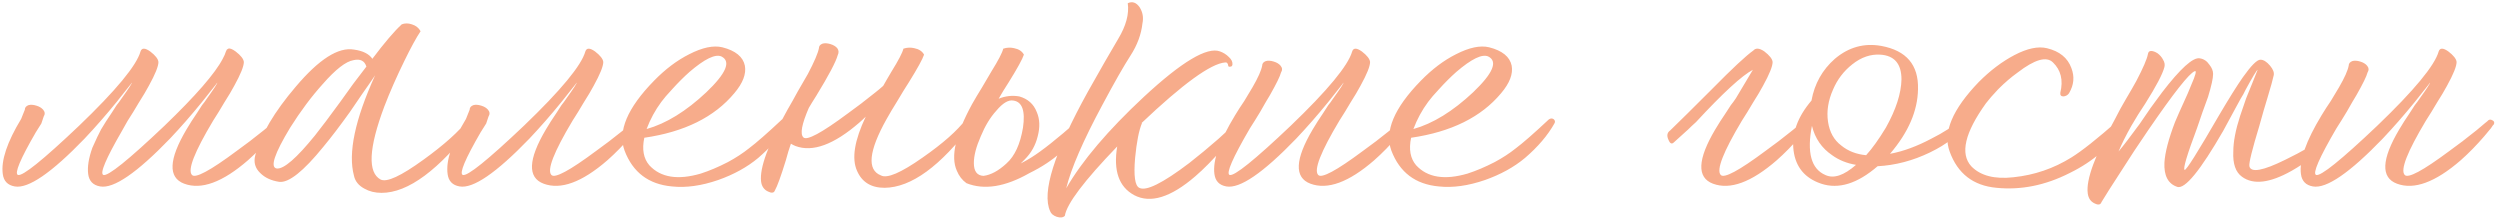 <?xml version="1.0" encoding="UTF-8"?> <svg xmlns="http://www.w3.org/2000/svg" width="245" height="22" viewBox="0 0 245 22" fill="none"><path d="M9.047 14.49C9.407 13.68 9.692 13.08 9.902 12.69C10.203 12.18 10.547 11.64 10.938 11.07L11.432 10.305C11.582 10.125 11.748 9.9 11.928 9.63C12.617 8.67 12.947 8.16 12.918 8.1C12.887 8.16 12.738 8.355 12.467 8.685C12.168 9.075 11.822 9.51 11.432 9.99C10.383 11.28 9.332 12.48 8.282 13.59C5.042 16.95 2.762 18.51 1.442 18.27C0.752 18.15 0.362 17.745 0.272 17.055C0.092 15.735 0.692 13.935 2.072 11.655L2.432 10.755C2.432 10.545 2.552 10.395 2.792 10.305C3.002 10.245 3.257 10.26 3.557 10.35C3.857 10.44 4.082 10.575 4.232 10.755C4.412 10.965 4.427 11.19 4.277 11.43L4.052 12.105L3.512 12.96C1.982 15.6 1.397 16.995 1.757 17.145C2.207 17.295 4.202 15.69 7.742 12.33C11.373 8.85 13.383 6.42 13.773 5.04C13.893 4.68 14.207 4.68 14.717 5.04C15.227 5.43 15.498 5.775 15.527 6.075C15.527 6.495 15.213 7.275 14.582 8.415C14.342 8.865 14.012 9.42 13.592 10.08L13.053 10.98L12.512 11.835C12.332 12.135 12.137 12.48 11.928 12.87C10.367 15.57 9.767 16.995 10.127 17.145C10.578 17.295 12.572 15.69 16.113 12.33C19.172 9.39 21.078 7.2 21.828 5.76C21.977 5.49 22.082 5.25 22.142 5.04C22.172 4.98 22.203 4.92 22.233 4.86C22.262 4.83 22.308 4.8 22.367 4.77C22.517 4.71 22.758 4.8 23.087 5.04C23.598 5.43 23.867 5.775 23.898 6.075C23.898 6.495 23.582 7.275 22.953 8.415C22.712 8.865 22.383 9.42 21.962 10.08L21.422 10.98L20.883 11.835C19.052 14.895 18.363 16.665 18.812 17.145C19.142 17.505 20.598 16.725 23.177 14.805C24.017 14.205 24.902 13.53 25.832 12.78C26.133 12.54 26.418 12.3 26.688 12.06C26.777 12 26.852 11.94 26.913 11.88L27.003 11.79C27.122 11.7 27.258 11.7 27.407 11.79C27.587 11.88 27.633 12.015 27.543 12.195L27.453 12.285C27.422 12.345 27.363 12.435 27.273 12.555C27.062 12.795 26.837 13.065 26.598 13.365C25.848 14.235 25.082 15.015 24.302 15.705C21.812 17.865 19.727 18.63 18.047 18C16.457 17.4 16.532 15.63 18.273 12.69C18.573 12.18 18.918 11.64 19.308 11.07L19.802 10.305C19.953 10.125 20.117 9.9 20.297 9.63C20.988 8.67 21.317 8.16 21.288 8.1C21.258 8.16 21.108 8.355 20.837 8.685C20.538 9.075 20.192 9.51 19.802 9.99C18.753 11.28 17.703 12.48 16.652 13.59C13.412 16.95 11.133 18.51 9.812 18.27C9.122 18.15 8.732 17.745 8.642 17.055C8.552 16.365 8.687 15.51 9.047 14.49ZM45.852 11.745C46.182 11.715 46.392 11.85 46.482 12.15C43.032 16.65 40.002 18.9 37.392 18.9C36.762 18.9 36.207 18.765 35.727 18.495C35.157 18.195 34.812 17.775 34.692 17.235C34.092 15.015 34.782 11.73 36.762 7.38L36.177 8.235L35.547 9.135L34.287 10.98C33.297 12.36 32.427 13.5 31.677 14.4C29.727 16.8 28.287 17.94 27.357 17.82C26.577 17.7 25.962 17.415 25.512 16.965C25.002 16.485 24.837 15.9 25.017 15.21C25.557 13.2 26.877 10.965 28.977 8.505C31.257 5.805 33.162 4.59 34.692 4.86C35.562 4.98 36.162 5.28 36.492 5.76C37.692 4.17 38.652 3.045 39.372 2.385C39.672 2.265 40.002 2.265 40.362 2.385C40.752 2.505 41.037 2.73 41.217 3.06C40.797 3.69 40.272 4.65 39.642 5.94C38.862 7.53 38.202 9.03 37.662 10.44C36.132 14.52 36.012 16.905 37.302 17.595C37.902 17.895 39.297 17.25 41.487 15.66C43.527 14.19 44.982 12.885 45.852 11.745ZM27.132 16.515C27.822 16.575 29.067 15.495 30.867 13.275C31.467 12.525 32.292 11.43 33.342 9.99L34.602 8.235L35.907 6.525C35.727 5.955 35.307 5.745 34.647 5.895C33.897 6.015 32.892 6.795 31.632 8.235C30.522 9.465 29.457 10.89 28.437 12.51C26.877 15.09 26.442 16.425 27.132 16.515ZM62.226 11.79C62.346 11.7 62.481 11.7 62.631 11.79C62.811 11.88 62.856 12.015 62.766 12.195L62.676 12.285C62.646 12.345 62.586 12.435 62.496 12.555C62.286 12.795 62.061 13.065 61.821 13.365C61.071 14.235 60.306 15.015 59.526 15.705C57.036 17.865 54.951 18.63 53.271 18C51.681 17.4 51.756 15.63 53.496 12.69C53.796 12.18 54.141 11.64 54.531 11.07L55.026 10.305C55.176 10.125 55.341 9.9 55.521 9.63C56.211 8.67 56.541 8.16 56.511 8.1C56.481 8.16 56.331 8.355 56.061 8.685C55.761 9.075 55.416 9.51 55.026 9.99C53.976 11.28 52.926 12.48 51.876 13.59C48.636 16.95 46.356 18.51 45.036 18.27C44.346 18.15 43.956 17.745 43.866 17.055C43.686 15.735 44.286 13.935 45.666 11.655L46.026 10.755C46.026 10.545 46.146 10.395 46.386 10.305C46.596 10.245 46.851 10.26 47.151 10.35C47.451 10.44 47.676 10.575 47.826 10.755C48.006 10.965 48.021 11.19 47.871 11.43L47.646 12.105L47.106 12.96C45.576 15.6 44.991 16.995 45.351 17.145C45.801 17.295 47.796 15.69 51.336 12.33C54.966 8.85 56.976 6.42 57.366 5.04C57.486 4.68 57.801 4.68 58.311 5.04C58.821 5.43 59.091 5.775 59.121 6.075C59.121 6.495 58.806 7.275 58.176 8.415C57.936 8.865 57.606 9.42 57.186 10.08L56.646 10.98L56.106 11.835C54.276 14.895 53.586 16.665 54.036 17.145C54.366 17.505 55.821 16.725 58.401 14.805C59.241 14.205 60.126 13.53 61.056 12.78C61.356 12.54 61.641 12.3 61.911 12.06C62.001 12 62.076 11.94 62.136 11.88L62.226 11.79ZM76.642 11.7C76.822 11.58 76.987 11.58 77.137 11.7C77.257 11.82 77.272 11.955 77.182 12.105C76.522 13.275 75.562 14.4 74.302 15.48C73.222 16.38 71.917 17.1 70.387 17.64C68.737 18.21 67.222 18.42 65.842 18.27C63.562 18.06 62.017 16.89 61.207 14.76C60.517 12.87 61.477 10.59 64.087 7.92C65.197 6.78 66.352 5.91 67.552 5.31C68.842 4.65 69.922 4.425 70.792 4.635C72.082 4.965 72.817 5.565 72.997 6.435C73.147 7.245 72.802 8.145 71.962 9.135C70.012 11.475 67.072 12.93 63.142 13.5C62.902 14.64 63.067 15.54 63.637 16.2C64.747 17.4 66.427 17.67 68.677 17.01C69.517 16.74 70.402 16.365 71.332 15.885C72.112 15.465 72.802 15.015 73.402 14.535C74.122 13.995 75.202 13.05 76.642 11.7ZM64.807 9.99C64.207 10.8 63.727 11.685 63.367 12.645C65.287 12.105 67.237 10.905 69.217 9.045C71.167 7.185 71.662 6.015 70.702 5.535C70.102 5.265 69.052 5.775 67.552 7.065C66.982 7.575 66.427 8.13 65.887 8.73C65.407 9.24 65.047 9.66 64.807 9.99ZM86.554 8.415L86.914 7.785L87.364 7.02C88.054 5.91 88.444 5.16 88.534 4.77C88.894 4.65 89.254 4.635 89.614 4.725C90.064 4.815 90.379 5.025 90.559 5.355C90.409 5.805 89.914 6.705 89.074 8.055L88.534 8.91L87.994 9.81C87.544 10.53 87.169 11.16 86.869 11.7C85.129 14.82 84.949 16.65 86.329 17.19C86.929 17.52 88.294 16.935 90.424 15.435C92.404 14.055 93.814 12.81 94.654 11.7C95.014 11.7 95.224 11.85 95.284 12.15C92.164 16.29 89.299 18.375 86.689 18.405C85.369 18.405 84.469 17.85 83.989 16.74C83.449 15.54 83.734 13.77 84.844 11.43C84.634 11.64 84.424 11.835 84.214 12.015C81.724 14.175 79.639 14.94 77.959 14.31C77.809 14.25 77.659 14.175 77.509 14.085C77.329 14.595 77.164 15.135 77.014 15.705C76.534 17.265 76.174 18.255 75.934 18.675C75.844 18.915 75.619 18.945 75.259 18.765C74.869 18.585 74.644 18.255 74.584 17.775C74.434 16.455 75.289 14.13 77.149 10.8L77.689 9.855L78.184 8.955C78.634 8.175 78.964 7.605 79.174 7.245C79.804 6.045 80.164 5.205 80.254 4.725C80.254 4.515 80.374 4.365 80.614 4.275C80.824 4.215 81.079 4.23 81.379 4.32C81.679 4.41 81.904 4.545 82.054 4.725C82.204 4.935 82.219 5.16 82.099 5.4C81.919 6.06 81.214 7.395 79.984 9.405C79.714 9.825 79.474 10.215 79.264 10.575C78.574 12.165 78.394 13.125 78.724 13.455C79.054 13.815 80.509 13.035 83.089 11.115C83.929 10.515 84.814 9.84 85.744 9.09C86.014 8.88 86.284 8.655 86.554 8.415ZM97.643 10.845C97.043 11.505 96.533 12.345 96.113 13.365C95.663 14.385 95.438 15.255 95.438 15.975C95.438 16.785 95.753 17.205 96.383 17.235C97.103 17.145 97.853 16.74 98.633 16.02C99.443 15.3 99.983 14.13 100.253 12.51C100.493 10.86 100.178 9.975 99.308 9.855C98.828 9.765 98.273 10.095 97.643 10.845ZM97.868 9.675C98.528 9.405 99.203 9.33 99.893 9.45C100.733 9.69 101.303 10.2 101.603 10.98C101.903 11.67 101.933 12.465 101.693 13.365C101.483 14.235 101.063 14.985 100.433 15.615C100.283 15.765 100.148 15.9 100.028 16.02C100.388 15.84 100.733 15.645 101.063 15.435C102.083 14.805 103.598 13.605 105.608 11.835C105.788 11.715 105.953 11.715 106.103 11.835C106.223 11.955 106.238 12.09 106.148 12.24C105.038 14.22 103.283 15.795 100.883 16.965C98.513 18.315 96.458 18.645 94.718 17.955C94.298 17.655 93.983 17.25 93.773 16.74C93.143 15.36 93.638 13.185 95.258 10.215C95.528 9.735 95.858 9.18 96.248 8.55L96.698 7.785L97.148 7.02C97.838 5.91 98.228 5.16 98.318 4.77C98.678 4.65 99.038 4.635 99.398 4.725C99.848 4.815 100.163 5.025 100.343 5.355C100.193 5.805 99.698 6.705 98.858 8.055L98.318 8.91L97.868 9.675ZM111.96 2.295C111.84 3.375 111.45 4.425 110.79 5.445C110.13 6.465 109.215 8.07 108.045 10.26C106.155 13.77 104.97 16.5 104.49 18.45C106.05 15.75 108.585 12.765 112.095 9.495C115.815 6.045 118.305 4.56 119.565 5.04C119.895 5.16 120.18 5.34 120.42 5.58C120.69 5.82 120.81 6.075 120.78 6.345C120.75 6.465 120.69 6.525 120.6 6.525C120.48 6.555 120.405 6.54 120.375 6.48C120.345 6.21 120.24 6.09 120.06 6.12C118.65 6.24 115.92 8.22 111.87 12.06H111.915C111.615 12.78 111.39 13.92 111.24 15.48C111.09 17.22 111.225 18.195 111.645 18.405C112.305 18.765 113.94 17.955 116.55 15.975C117.51 15.225 118.47 14.43 119.43 13.59C120.3 12.81 120.9 12.21 121.23 11.79C121.38 11.67 121.53 11.67 121.68 11.79C121.8 11.91 121.83 12.045 121.77 12.195L121.59 12.42L121.365 12.69L120.915 13.23C120.525 13.71 120.165 14.145 119.835 14.535C118.875 15.645 117.975 16.56 117.135 17.28C114.735 19.35 112.74 19.965 111.15 19.125C109.65 18.315 109.095 16.725 109.485 14.355C106.245 17.715 104.535 19.98 104.355 21.15C104.175 21.33 103.905 21.36 103.545 21.24C103.215 21.12 103.005 20.94 102.915 20.7C102.075 18.87 103.305 14.97 106.605 9C107.835 6.81 108.825 5.085 109.575 3.825C110.355 2.535 110.67 1.365 110.52 0.315C110.97 0.105 111.36 0.24 111.69 0.72C111.99 1.2 112.08 1.725 111.96 2.295ZM137.778 11.79C137.958 11.88 138.003 12.015 137.913 12.195L137.823 12.285C137.793 12.345 137.733 12.435 137.643 12.555C137.433 12.795 137.208 13.065 136.968 13.365C136.218 14.235 135.453 15.015 134.673 15.705C132.183 17.865 130.098 18.63 128.418 18C126.828 17.4 126.903 15.63 128.643 12.69C128.943 12.18 129.288 11.64 129.678 11.07L130.173 10.305C130.323 10.125 130.488 9.9 130.668 9.63C131.358 8.67 131.688 8.16 131.658 8.1C131.628 8.16 131.478 8.355 131.208 8.685C130.908 9.075 130.563 9.51 130.173 9.99C129.123 11.28 128.073 12.48 127.023 13.59C123.783 16.95 121.503 18.51 120.183 18.27C119.493 18.15 119.103 17.745 119.013 17.055C118.833 15.735 119.508 13.815 121.038 11.295L121.488 10.575L121.938 9.9C122.298 9.3 122.568 8.85 122.748 8.55C123.288 7.62 123.603 6.915 123.693 6.435C123.693 6.225 123.813 6.075 124.053 5.985C124.263 5.925 124.518 5.94 124.818 6.03C125.118 6.12 125.343 6.255 125.493 6.435C125.673 6.645 125.688 6.87 125.538 7.11C125.448 7.47 125.088 8.205 124.458 9.315C124.218 9.705 123.903 10.245 123.513 10.935L123.018 11.745L122.478 12.6C120.798 15.48 120.138 16.995 120.498 17.145C120.948 17.295 122.943 15.69 126.483 12.33C130.113 8.85 132.123 6.42 132.513 5.04C132.633 4.68 132.948 4.68 133.458 5.04C133.968 5.43 134.238 5.775 134.268 6.075C134.268 6.495 133.953 7.275 133.323 8.415C133.083 8.865 132.753 9.42 132.333 10.08L131.793 10.98L131.253 11.835C129.423 14.895 128.733 16.665 129.183 17.145C129.513 17.505 130.968 16.725 133.548 14.805C134.388 14.205 135.273 13.53 136.203 12.78C136.503 12.54 136.788 12.3 137.058 12.06C137.148 12 137.223 11.94 137.283 11.88L137.373 11.79C137.493 11.7 137.628 11.7 137.778 11.79ZM151.789 11.7C151.969 11.58 152.134 11.58 152.284 11.7C152.404 11.82 152.419 11.955 152.329 12.105C151.669 13.275 150.709 14.4 149.449 15.48C148.369 16.38 147.064 17.1 145.534 17.64C143.884 18.21 142.369 18.42 140.989 18.27C138.709 18.06 137.164 16.89 136.354 14.76C135.664 12.87 136.624 10.59 139.234 7.92C140.344 6.78 141.499 5.91 142.699 5.31C143.989 4.65 145.069 4.425 145.939 4.635C147.229 4.965 147.964 5.565 148.144 6.435C148.294 7.245 147.949 8.145 147.109 9.135C145.159 11.475 142.219 12.93 138.289 13.5C138.049 14.64 138.214 15.54 138.784 16.2C139.894 17.4 141.574 17.67 143.824 17.01C144.664 16.74 145.549 16.365 146.479 15.885C147.259 15.465 147.949 15.015 148.549 14.535C149.269 13.995 150.349 13.05 151.789 11.7ZM139.954 9.99C139.354 10.8 138.874 11.685 138.514 12.645C140.434 12.105 142.384 10.905 144.364 9.045C146.314 7.185 146.809 6.015 145.849 5.535C145.249 5.265 144.199 5.775 142.699 7.065C142.129 7.575 141.574 8.13 141.034 8.73C140.554 9.24 140.194 9.66 139.954 9.99ZM171.827 4.95C172.067 4.68 172.427 4.71 172.907 5.04C173.417 5.43 173.687 5.775 173.717 6.075C173.717 6.495 173.402 7.275 172.772 8.415C172.532 8.865 172.202 9.42 171.782 10.08L171.242 10.98L170.702 11.835C168.872 14.895 168.182 16.665 168.632 17.145C168.962 17.505 170.417 16.725 172.997 14.805C173.837 14.205 174.722 13.53 175.652 12.78C175.952 12.54 176.237 12.3 176.507 12.06C176.597 12 176.672 11.94 176.732 11.88L176.822 11.79C176.942 11.7 177.077 11.7 177.227 11.79C177.407 11.88 177.452 12.015 177.362 12.195L177.272 12.285C177.242 12.345 177.182 12.435 177.092 12.555C176.882 12.795 176.657 13.065 176.417 13.365C175.667 14.235 174.902 15.015 174.122 15.705C171.632 17.865 169.547 18.63 167.867 18C166.277 17.4 166.352 15.63 168.092 12.69C168.392 12.18 168.737 11.64 169.127 11.07L169.622 10.305C169.772 10.125 169.937 9.9 170.117 9.63L171.782 6.84C170.702 7.41 168.842 9.12 166.202 11.97C165.932 12.21 165.677 12.45 165.437 12.69C165.197 12.9 164.732 13.32 164.042 13.95C163.832 14.16 163.652 14.07 163.502 13.68C163.322 13.29 163.382 12.99 163.682 12.78C164.492 12 165.872 10.635 167.822 8.685C169.772 6.705 171.107 5.46 171.827 4.95ZM192.105 11.745C192.195 11.655 192.33 11.655 192.51 11.745C192.66 11.835 192.69 11.97 192.6 12.15C191.97 13.2 190.815 14.13 189.135 14.94C187.455 15.75 185.745 16.2 184.005 16.29C182.025 18 180.18 18.57 178.47 18C176.88 17.46 175.98 16.38 175.77 14.76C175.56 13.11 176.145 11.475 177.525 9.855C177.825 8.205 178.59 6.84 179.82 5.76C181.17 4.62 182.685 4.2 184.365 4.5C186.825 4.95 188.025 6.36 187.965 8.73C187.935 10.86 187.02 12.975 185.22 15.075C186.51 14.835 187.86 14.34 189.27 13.59C190.47 12.99 191.415 12.375 192.105 11.745ZM179.64 8.775C179.16 9.855 178.995 10.905 179.145 11.925C179.295 12.945 179.73 13.725 180.45 14.265C181.11 14.805 181.92 15.12 182.88 15.21C183.48 14.55 184.125 13.65 184.815 12.51C185.805 10.74 186.315 9.165 186.345 7.785C186.345 6.255 185.655 5.445 184.275 5.355C183.315 5.295 182.4 5.61 181.53 6.3C180.69 6.96 180.06 7.785 179.64 8.775ZM178.875 17.145C179.685 17.535 180.69 17.205 181.89 16.155C180.99 16.005 180.21 15.69 179.55 15.21C178.53 14.52 177.87 13.56 177.57 12.33C177.06 14.94 177.495 16.545 178.875 17.145ZM201.911 9.09C202.211 7.86 201.971 6.87 201.191 6.12C200.561 5.49 199.406 5.82 197.726 7.11C197.096 7.56 196.466 8.1 195.836 8.73C195.296 9.3 194.891 9.765 194.621 10.125C192.551 13.005 192.071 15.06 193.181 16.29C194.081 17.22 195.461 17.58 197.321 17.37C199.361 17.16 201.251 16.515 202.991 15.435C204.011 14.805 205.526 13.605 207.536 11.835C207.716 11.715 207.881 11.715 208.031 11.835C208.151 11.955 208.166 12.09 208.076 12.24C206.966 14.22 205.211 15.795 202.811 16.965C200.441 18.165 198.056 18.645 195.656 18.405C193.376 18.195 191.846 17.01 191.066 14.85C190.376 12.99 191.336 10.71 193.946 8.01C195.056 6.9 196.211 6.03 197.411 5.4C198.671 4.74 199.736 4.515 200.606 4.725C201.836 5.025 202.631 5.67 202.991 6.66C203.321 7.5 203.246 8.325 202.766 9.135C202.646 9.315 202.466 9.42 202.226 9.45C201.986 9.45 201.881 9.33 201.911 9.09ZM212.114 6.57C211.934 7.26 211.304 8.46 210.224 10.17L209.549 11.205L208.874 12.33C208.364 13.23 207.944 14.07 207.614 14.85C208.094 14.28 208.784 13.38 209.684 12.15L210.764 10.575L211.889 9.045C213.689 6.705 214.919 5.595 215.579 5.715C215.969 5.775 216.284 5.985 216.524 6.345C216.764 6.645 216.884 6.945 216.884 7.245C216.884 7.665 216.719 8.415 216.389 9.495C216.239 9.915 216.059 10.41 215.849 10.98L215.309 12.555C214.319 15.195 213.914 16.56 214.094 16.65C214.244 16.71 215.369 14.925 217.469 11.295C218.459 9.615 219.239 8.37 219.809 7.56C220.619 6.42 221.189 5.85 221.519 5.85C221.819 5.85 222.134 6.045 222.464 6.435C222.764 6.795 222.884 7.11 222.824 7.38C222.734 7.8 222.539 8.505 222.239 9.495C222.149 9.825 222.014 10.275 221.834 10.845L221.429 12.285C220.709 14.655 220.379 15.99 220.439 16.29C220.589 16.95 221.759 16.74 223.949 15.66C224.699 15.3 225.494 14.88 226.334 14.4C226.634 14.22 226.919 14.04 227.189 13.86C227.429 13.71 227.594 13.605 227.684 13.545C227.894 13.395 228.059 13.41 228.179 13.59C228.269 13.77 228.239 13.935 228.089 14.085C227.969 14.205 227.819 14.355 227.639 14.535C227.369 14.745 227.099 14.97 226.829 15.21C226.079 15.81 225.329 16.32 224.579 16.74C222.449 17.94 220.829 18.135 219.719 17.325C219.089 16.875 218.804 16.05 218.864 14.85C218.864 13.89 219.089 12.72 219.539 11.34C219.719 10.8 219.914 10.23 220.124 9.63C220.304 9.18 220.499 8.7 220.709 8.19L221.249 6.84C221.159 6.87 220.769 7.515 220.079 8.775L219.854 9.225L219.584 9.675L219.044 10.665C218.594 11.505 218.204 12.225 217.874 12.825C215.624 16.725 214.124 18.555 213.374 18.315C212.474 18.015 212.054 17.22 212.114 15.93C212.174 14.94 212.519 13.62 213.149 11.97C213.389 11.4 213.674 10.755 214.004 10.035L214.409 9.135C214.559 8.775 214.664 8.52 214.724 8.37C215.174 7.35 215.294 6.885 215.084 6.975C214.544 7.185 213.029 9.105 210.539 12.735C209.609 14.085 208.679 15.495 207.749 16.965C206.909 18.255 206.309 19.2 205.949 19.8C205.859 20.07 205.634 20.115 205.274 19.935C204.884 19.755 204.659 19.425 204.599 18.945C204.419 17.625 205.304 15.21 207.254 11.7L207.794 10.665L208.334 9.72C208.814 8.91 209.159 8.31 209.369 7.92C210.029 6.66 210.404 5.79 210.494 5.31C210.524 5.1 210.629 4.995 210.809 4.995C210.989 4.995 211.199 5.07 211.439 5.22C211.679 5.4 211.859 5.61 211.979 5.85C212.129 6.09 212.174 6.33 212.114 6.57ZM244.257 11.79C244.437 11.88 244.482 12.015 244.392 12.195L244.302 12.285C244.272 12.345 244.212 12.435 244.122 12.555C243.912 12.795 243.687 13.065 243.447 13.365C242.697 14.235 241.932 15.015 241.152 15.705C238.662 17.865 236.577 18.63 234.897 18C233.307 17.4 233.382 15.63 235.122 12.69C235.422 12.18 235.767 11.64 236.157 11.07L236.652 10.305C236.802 10.125 236.967 9.9 237.147 9.63C237.837 8.67 238.167 8.16 238.137 8.1C238.107 8.16 237.957 8.355 237.687 8.685C237.387 9.075 237.042 9.51 236.652 9.99C235.602 11.28 234.552 12.48 233.502 13.59C230.262 16.95 227.982 18.51 226.662 18.27C225.972 18.15 225.582 17.745 225.492 17.055C225.312 15.735 225.987 13.815 227.517 11.295L227.967 10.575L228.417 9.9C228.777 9.3 229.047 8.85 229.227 8.55C229.767 7.62 230.082 6.915 230.172 6.435C230.172 6.225 230.292 6.075 230.532 5.985C230.742 5.925 230.997 5.94 231.297 6.03C231.597 6.12 231.822 6.255 231.972 6.435C232.152 6.645 232.167 6.87 232.017 7.11C231.927 7.47 231.567 8.205 230.937 9.315C230.697 9.705 230.382 10.245 229.992 10.935L229.497 11.745L228.957 12.6C227.277 15.48 226.617 16.995 226.977 17.145C227.427 17.295 229.422 15.69 232.962 12.33C236.592 8.85 238.602 6.42 238.992 5.04C239.112 4.68 239.427 4.68 239.937 5.04C240.447 5.43 240.717 5.775 240.747 6.075C240.747 6.495 240.432 7.275 239.802 8.415C239.562 8.865 239.232 9.42 238.812 10.08L238.272 10.98L237.732 11.835C235.902 14.895 235.212 16.665 235.662 17.145C235.992 17.505 237.447 16.725 240.027 14.805C240.867 14.205 241.752 13.53 242.682 12.78C242.982 12.54 243.267 12.3 243.537 12.06C243.627 12 243.702 11.94 243.762 11.88L243.852 11.79C243.972 11.7 244.107 11.7 244.257 11.79Z" fill="#F2753F" fill-opacity="0.6"></path></svg> 